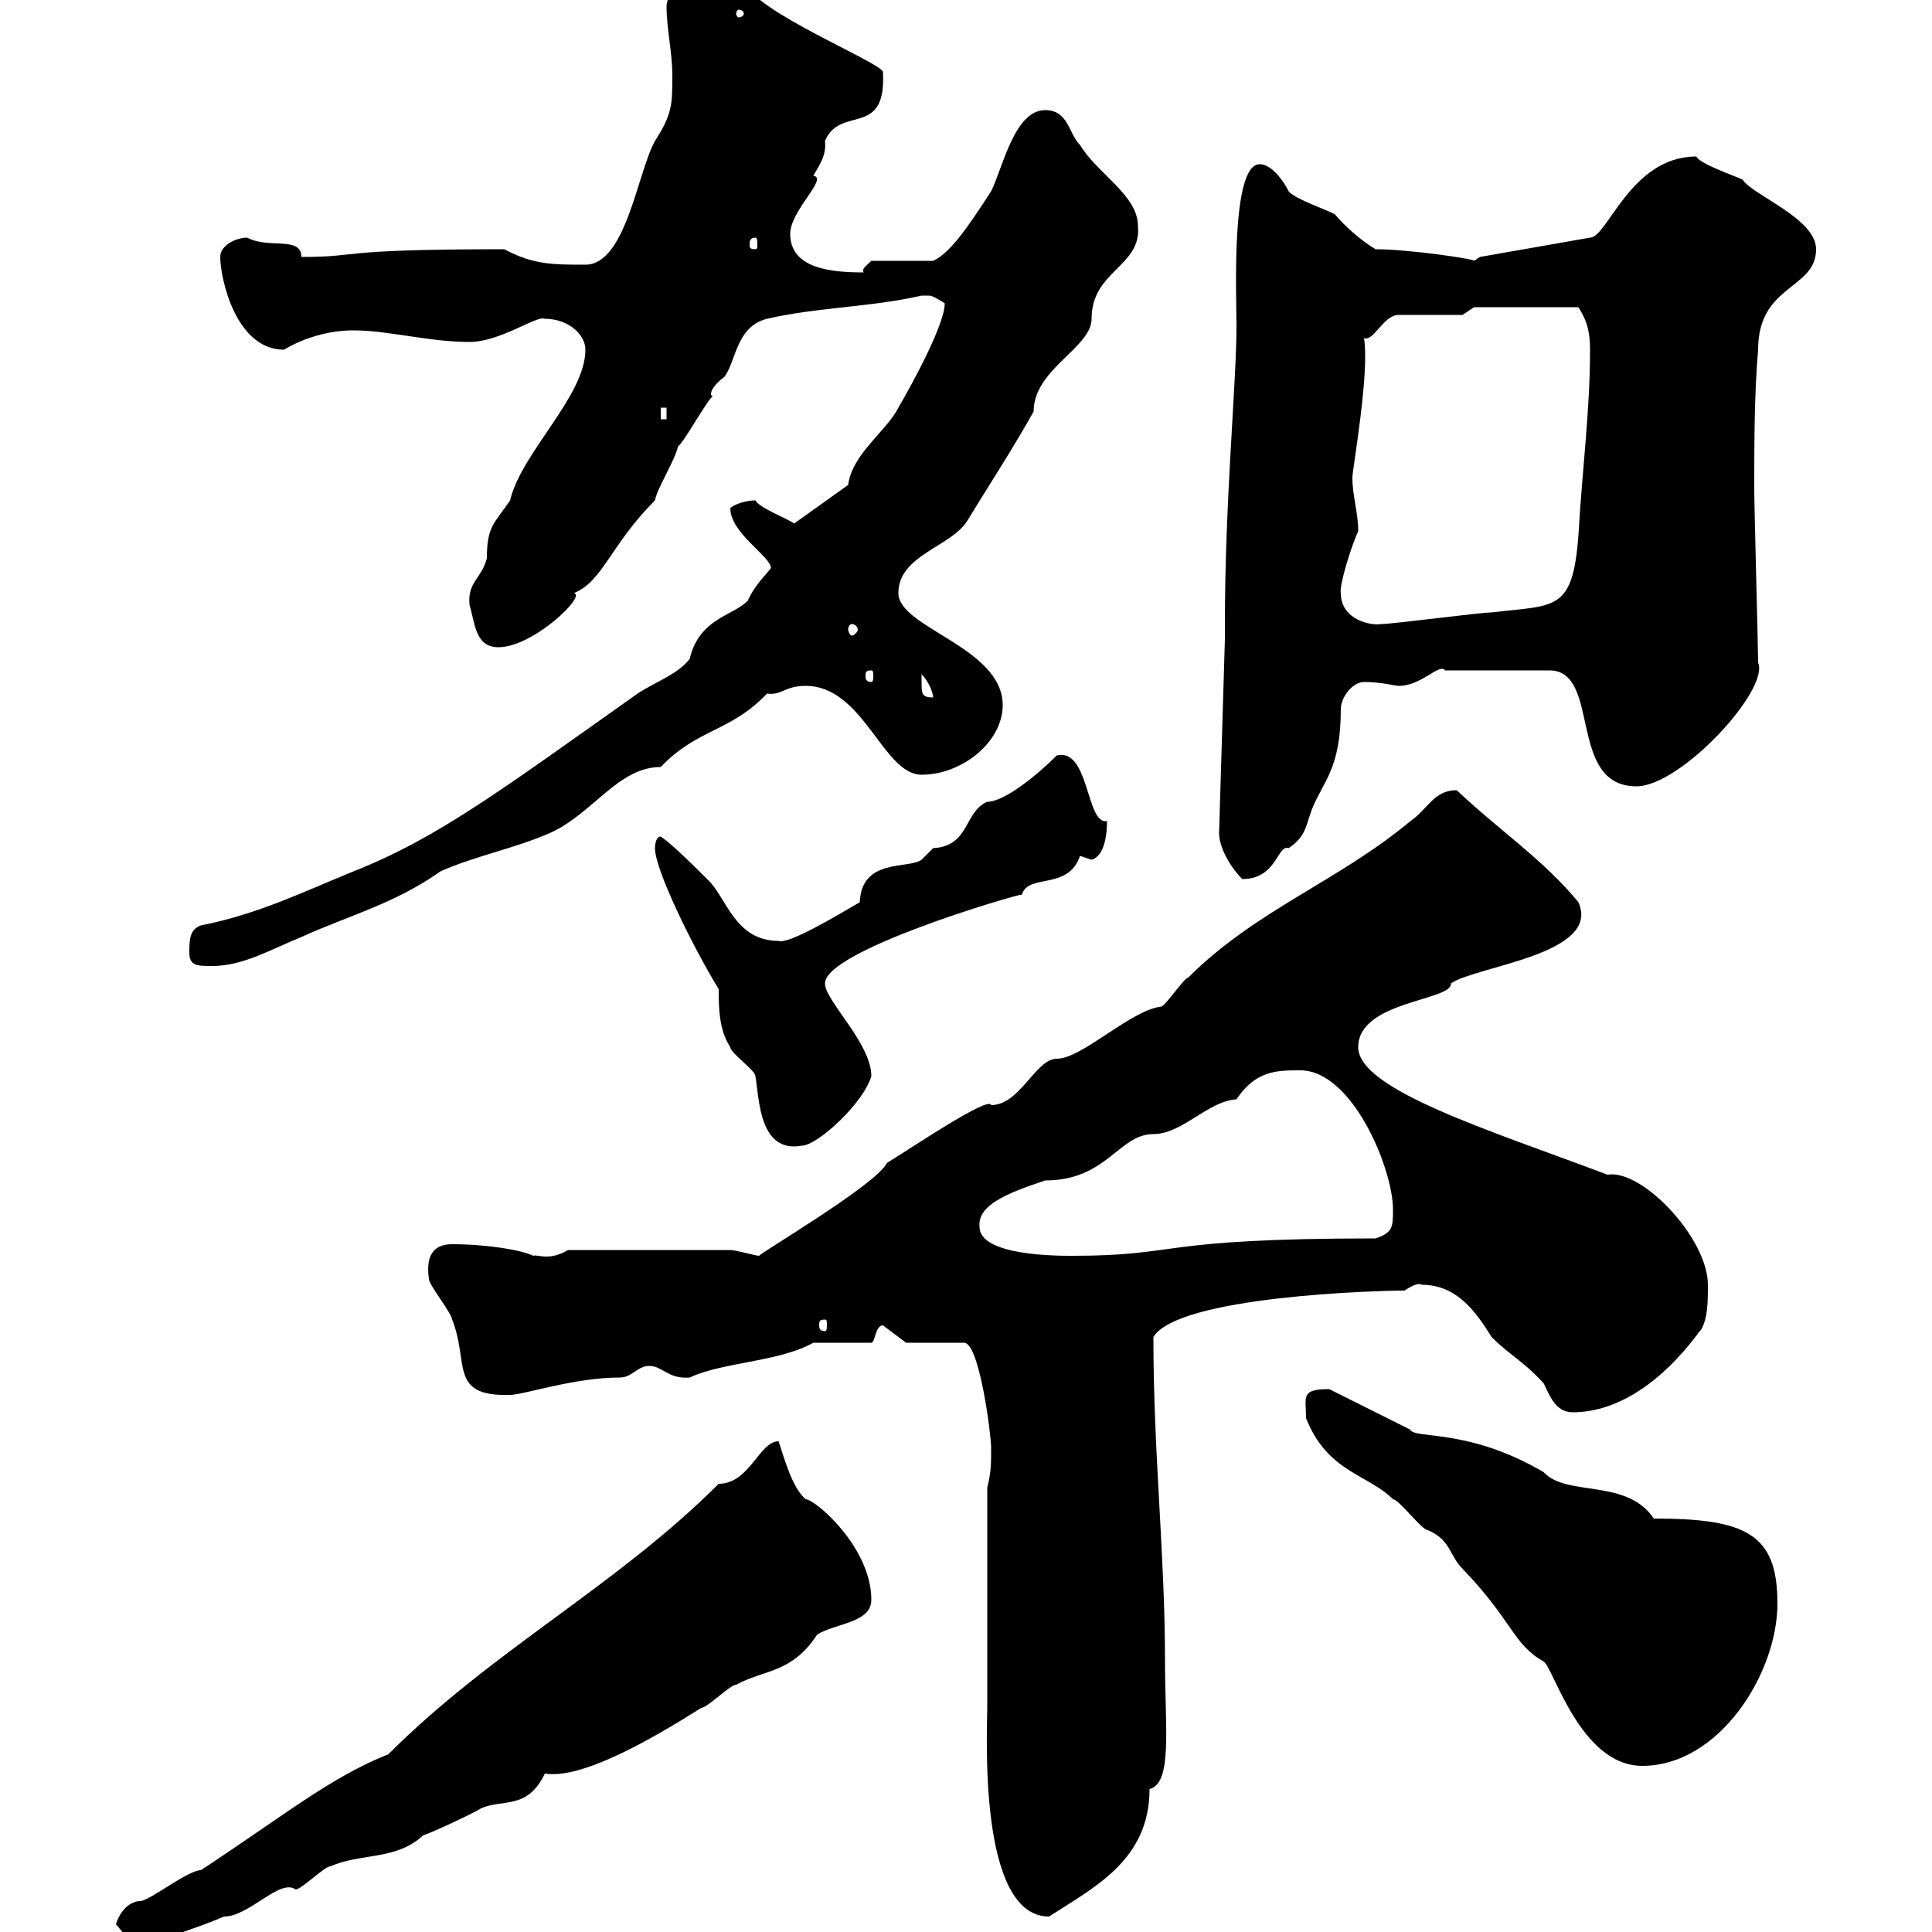 <svg xmlns="http://www.w3.org/2000/svg" xmlns:xlink="http://www.w3.org/1999/xlink" width="300" height="300"><path d="M18 298.80C18.60 299.40 20.40 302.10 22.20 302.40C24.60 301.20 30.60 299.40 34.80 297.60C38.70 297.60 43.50 291.60 45.90 293.40C46.80 293.40 50.40 289.80 51.30 289.80C56.10 287.70 61.50 288.90 65.70 285C67.50 284.40 73.80 281.40 74.70 280.80C78 279.30 81.90 281.10 84.60 275.40C90.30 276.30 100.80 270.30 108.90 265.20C109.80 265.20 113.40 261.60 114.30 261.60C118.80 259.20 123 259.80 126.90 253.80C129.90 252 135.30 252 135.30 248.40C135.30 240.30 126.60 232.80 125.10 232.80C123 231 121.80 226.50 120.90 223.80C117.90 223.80 116.40 230.40 111.60 230.40C95.70 246.30 76.50 256.20 60.30 272.40C51.30 276 44.40 281.70 31.20 290.40C29.10 290.40 22.80 295.50 21.60 295.20C18.90 295.50 18 298.80 18 298.80ZM153.30 265.20C153.30 268.80 151.80 297.60 162.90 297.60C169.80 293.10 178.50 288.90 178.50 277.80C182.10 276.90 180.90 268.20 180.90 258C180.90 241.20 179.10 225.90 179.10 207.60C183 201.30 213.60 200.40 218.10 200.40C220.80 198.60 220.80 199.80 220.80 199.50C226.20 199.50 229.20 203.70 231.60 207.60C234.60 210.60 236.40 211.20 239.70 214.80C240.60 216.60 241.50 219.30 244.20 219.30C256.50 219.30 264.90 204.90 264 206.70C265.20 204.90 265.20 202.20 265.20 199.50C265.20 192.30 255 181.50 249.60 182.40C231.30 175.50 210.90 169.20 210.90 162.60C210.90 155.40 225.60 155.40 225.30 152.70C229.20 150 248.70 148.20 245.10 140.10C239.70 133.50 232.50 128.70 226.20 122.70C222.60 122.70 221.70 125.70 219 127.50C207.90 136.80 195 141.30 184.50 151.80C183.90 151.80 180.90 156.30 180.30 156.30C175.50 156.90 168 164.40 164.10 164.40C160.80 164.40 158.40 171.60 153.90 171.60C153.60 170.10 141.60 178.20 137.70 180.60C136.20 183.90 117.30 195 117.90 195C117.30 195 114.30 194.10 113.40 194.10L88.20 194.10C85.20 195.90 83.40 194.70 82.80 195C81 194.10 75.60 193.20 70.20 193.20C67.80 193.20 66 194.40 66.60 198.60C66.60 199.50 70.20 204 70.20 204.90C72.90 211.50 69.60 216.90 79.20 216.60C81.30 216.60 89.10 213.90 96.30 213.90C98.10 213.90 99 212.10 100.80 212.10C102.90 212.10 103.80 214.20 107.10 213.90C112.20 211.50 120.90 211.50 126.30 208.50L135.30 208.50C135.90 208.50 135.90 205.80 137.10 205.80L140.70 208.50L149.70 208.50C152.10 208.50 153.90 222.90 153.90 224.70C153.90 227.40 153.90 228.60 153.30 231ZM202.80 220.20C206.10 228.60 212.40 228.90 216.30 232.80C217.20 232.80 220.80 237.60 221.70 237.60C225.30 239.10 225 241.50 227.10 243.60C234.90 251.70 234.90 255.30 239.70 258C241.20 258.90 245.40 274.20 255 274.20C267 274.20 276 259.80 276 249C276 238.20 271.20 235.80 256.80 235.80C252.60 229.50 243.30 232.50 239.70 228.60C228 221.70 219.60 223.50 219 222C217.20 221.10 208.20 216.60 206.40 215.70C201.90 215.70 202.80 216.90 202.80 220.20ZM128.10 204.90C128.40 204.90 128.40 205.20 128.40 205.80C128.40 206.10 128.40 206.70 128.10 206.70C127.20 206.70 127.20 206.10 127.20 205.80C127.20 205.20 127.20 204.90 128.10 204.90ZM152.10 190.50C151.80 187.20 156 185.40 162.30 183.30C171.90 183.30 173.70 176.10 179.10 176.10C183.60 176.10 187.50 171 192 170.70C195 166.20 198.30 166.20 201.90 166.20C210 166.20 216.30 181.50 216.30 187.80C216.30 190.50 216.30 191.40 213.60 192.30C179.10 192.30 183.60 195 166.50 195C164.10 195 152.10 195 152.10 190.50ZM111.60 153.60C111.60 156.30 111.60 159.90 113.40 162.60C113.40 163.50 117.30 166.20 117.30 167.10C117.90 170.70 117.90 179.10 124.50 177.90C126.90 177.90 134.10 171.30 135.30 167.10C135.30 162 128.10 155.40 128.10 152.70C128.10 147.60 157.80 138.90 158.70 138.90C159.60 135.60 165.90 138.30 167.70 132.90C167.70 132.90 169.50 133.50 169.50 133.50C171.60 132.90 171.90 129.30 171.90 127.50C168.60 128.10 169.20 116.10 164.10 117.30C161.10 120.30 156 124.50 153.30 124.50C149.70 126 150.60 131.40 144.90 131.70C144.90 131.70 143.10 133.50 143.10 133.50C141 135 133.80 133.20 133.50 140.10C129.90 142.20 122.40 146.70 120.90 146.10C114 146.10 112.80 139.20 109.80 136.50C108 134.70 104.40 131.10 102.60 129.90C101.70 129.90 101.70 131.70 101.70 131.70C101.70 135 107.40 146.70 111.60 153.60ZM29.40 147.90C29.40 150 30.60 150 33 150C37.80 150 42.30 147.30 46.80 145.50C54 142.20 61.20 140.40 68.40 135.30C73.80 132.90 80.10 131.70 85.50 129.30C92.10 126.30 96 119.10 102.60 119.10C108.30 113.10 113.40 113.70 119.10 107.70C121.50 108 121.80 106.50 125.10 106.50C134.10 106.50 137.10 120.30 143.10 120.30C149.40 120.30 155.70 115.20 155.70 109.50C155.70 100.50 139.50 97.50 139.50 92.10C139.50 86.10 147.90 84.90 150.30 80.70C153.60 75.30 157.50 69.30 160.50 63.90C160.50 57.30 169.50 54 169.50 49.50C169.50 42 177.30 41.40 176.70 35.10C176.70 30.30 170.40 27 167.70 22.50C165.90 20.70 165.90 17.10 162.30 17.10C157.50 17.10 155.70 26.10 153.90 29.70C150.60 34.80 147.60 39.30 144.90 40.50L135.30 40.50C134.40 41.40 133.80 41.70 134.10 42.30C129 42.30 122.70 41.70 122.70 36.30C122.70 32.70 128.70 27.60 126.30 27.30C126.90 26.10 128.40 24.30 128.10 21.90C130.50 16.20 137.70 21.60 137.10 11.10C135.90 9.30 117.90 2.10 115.50-2.70L105.30-2.70C104.40-2.70 103.50 0.30 103.50 0.90C103.50 4.50 104.40 8.10 104.40 11.70C104.40 16.20 104.40 17.70 101.70 21.90C99 26.70 97.20 41.10 90.90 41.10C85.80 41.10 82.80 41.10 78.30 38.70C51.30 38.70 56.40 39.90 46.80 39.90C46.80 36.60 41.70 38.70 38.40 36.90C36.60 36.90 34.20 38.10 34.20 39.90C34.20 43.20 36.60 54.30 44.10 54.30C47.10 52.50 51 51.30 54.90 51.30C60.30 51.30 66.60 53.10 72.90 53.10C77.70 53.10 83.40 48.90 84.60 49.50C88.20 49.50 90.90 51.90 90.90 54.30C90.90 61.50 81 70.20 79.20 77.70C76.80 81.30 75.60 81.60 75.60 86.70C74.70 90 72.60 90.30 72.90 93.90C73.80 96.90 73.80 100.50 77.40 100.50C82.80 100.50 91.20 92.40 89.10 92.10C93.60 90.30 94.80 84.60 101.70 77.70C102 75.90 104.70 71.70 105.30 69.30C106.20 68.70 109.80 62.10 110.70 61.50C110.40 61.50 110.40 61.20 110.40 61.20C110.40 60 112.50 58.50 112.50 58.50C114.30 56.10 114.30 50.70 119.10 49.50C126.90 47.70 135.30 47.70 143.10 45.90C143.10 45.90 143.10 45.90 144.30 45.90C144.90 45.90 146.70 47.10 146.70 47.10C146.70 50.40 141.60 59.70 139.50 63.30C137.70 66.90 132.30 70.50 131.70 75.30L123.30 81.30C122.70 80.70 117.90 78.90 117.30 77.70C115.80 77.70 114 78.30 113.40 78.90C113.40 82.80 119.70 86.40 119.70 88.20C119.40 88.80 117.30 90.60 116.10 93.30C113.70 95.70 108.60 96 107.10 102.30C105.30 104.70 101.70 105.90 99 107.70C77.40 123 67.80 130.20 54.90 135.30C46.80 138.60 40.20 141.90 31.20 143.70C29.40 144.30 29.40 146.10 29.40 147.90ZM189.30 129.30C189.30 131.70 191.10 134.70 192.90 136.50C198.30 136.50 198.30 131.10 200.10 131.70C202.80 129.90 202.80 128.10 203.70 125.70C205.50 121.20 208.20 119.40 208.20 110.10C208.20 108.30 210 105.90 211.80 105.90C214.50 105.90 216.60 106.50 217.20 106.50C220.80 106.50 223.50 102.90 224.40 104.10L240.60 104.10C248.70 104.10 243.30 122.10 254.10 122.10C261 122.10 274.80 107.10 273 102.90C273 100.50 272.40 78.90 272.40 75.90C272.40 69 272.40 61.20 273 54.30C273 44.10 282 45 282 38.70C282 33.90 272.10 30.30 270.60 27.90C269.40 27.30 264 25.50 263.40 24.30C253.20 24.30 249.60 36.90 246.90 36.90L229.80 39.90C229.80 39.90 228.90 40.50 228.90 40.50C228.90 40.20 218.70 38.70 213.60 38.70C211.50 37.50 208.80 35.10 207.30 33.30C206.40 32.70 201 30.90 200.10 29.70C199.20 27.90 197.40 25.50 195.60 25.50C191.10 25.50 192 45.90 192 50.70C192 59.40 190.20 77.70 190.20 96.90L190.20 99.30ZM143.10 105.90C143.10 105.90 143.10 104.70 143.10 104.70C144.30 105.90 144.90 107.70 144.90 108.30C143.10 108.30 143.10 107.70 143.10 105.90ZM135.30 104.10C135.60 104.10 135.60 104.40 135.60 105C135.60 105.30 135.60 105.90 135.30 105.90C134.40 105.90 134.40 105.30 134.40 105C134.40 104.40 134.40 104.10 135.30 104.10ZM132.30 96.90C132.60 96.90 133.20 97.20 133.20 97.80C133.20 98.10 132.60 98.70 132.30 98.70C132 98.70 131.70 98.10 131.70 97.80C131.70 97.20 132 96.90 132.30 96.90ZM208.20 92.10C207.90 90.90 210 84.30 210.90 82.50C210.90 79.50 210 77.10 210 74.10C210 72.90 212.70 57.90 211.80 52.50C213.30 53.10 214.80 48.90 217.20 48.90L227.10 48.90L228.90 47.70L245.10 47.70C246 49.20 246.90 50.70 246.90 54.30C246.90 63.90 245.70 72.60 245.10 83.10C244.20 95.10 241.50 93.90 231.60 95.10C229.80 95.10 216.30 96.90 214.50 96.90C213 97.20 208.20 96.30 208.20 92.10ZM102.60 63.30L103.50 63.30L103.50 65.10L102.60 65.10ZM117.30 36.90C117.60 36.90 117.60 37.50 117.60 38.10C117.60 38.40 117.60 38.70 117.30 38.70C116.40 38.70 116.40 38.40 116.40 38.10C116.40 37.50 116.40 36.90 117.30 36.90ZM115.50 2.10C115.50 2.40 115.20 2.70 114.60 2.70C114.60 2.70 114.30 2.40 114.30 2.10C114.30 1.80 114.60 1.50 114.60 1.50C115.20 1.50 115.50 1.80 115.50 2.10Z"/></svg>